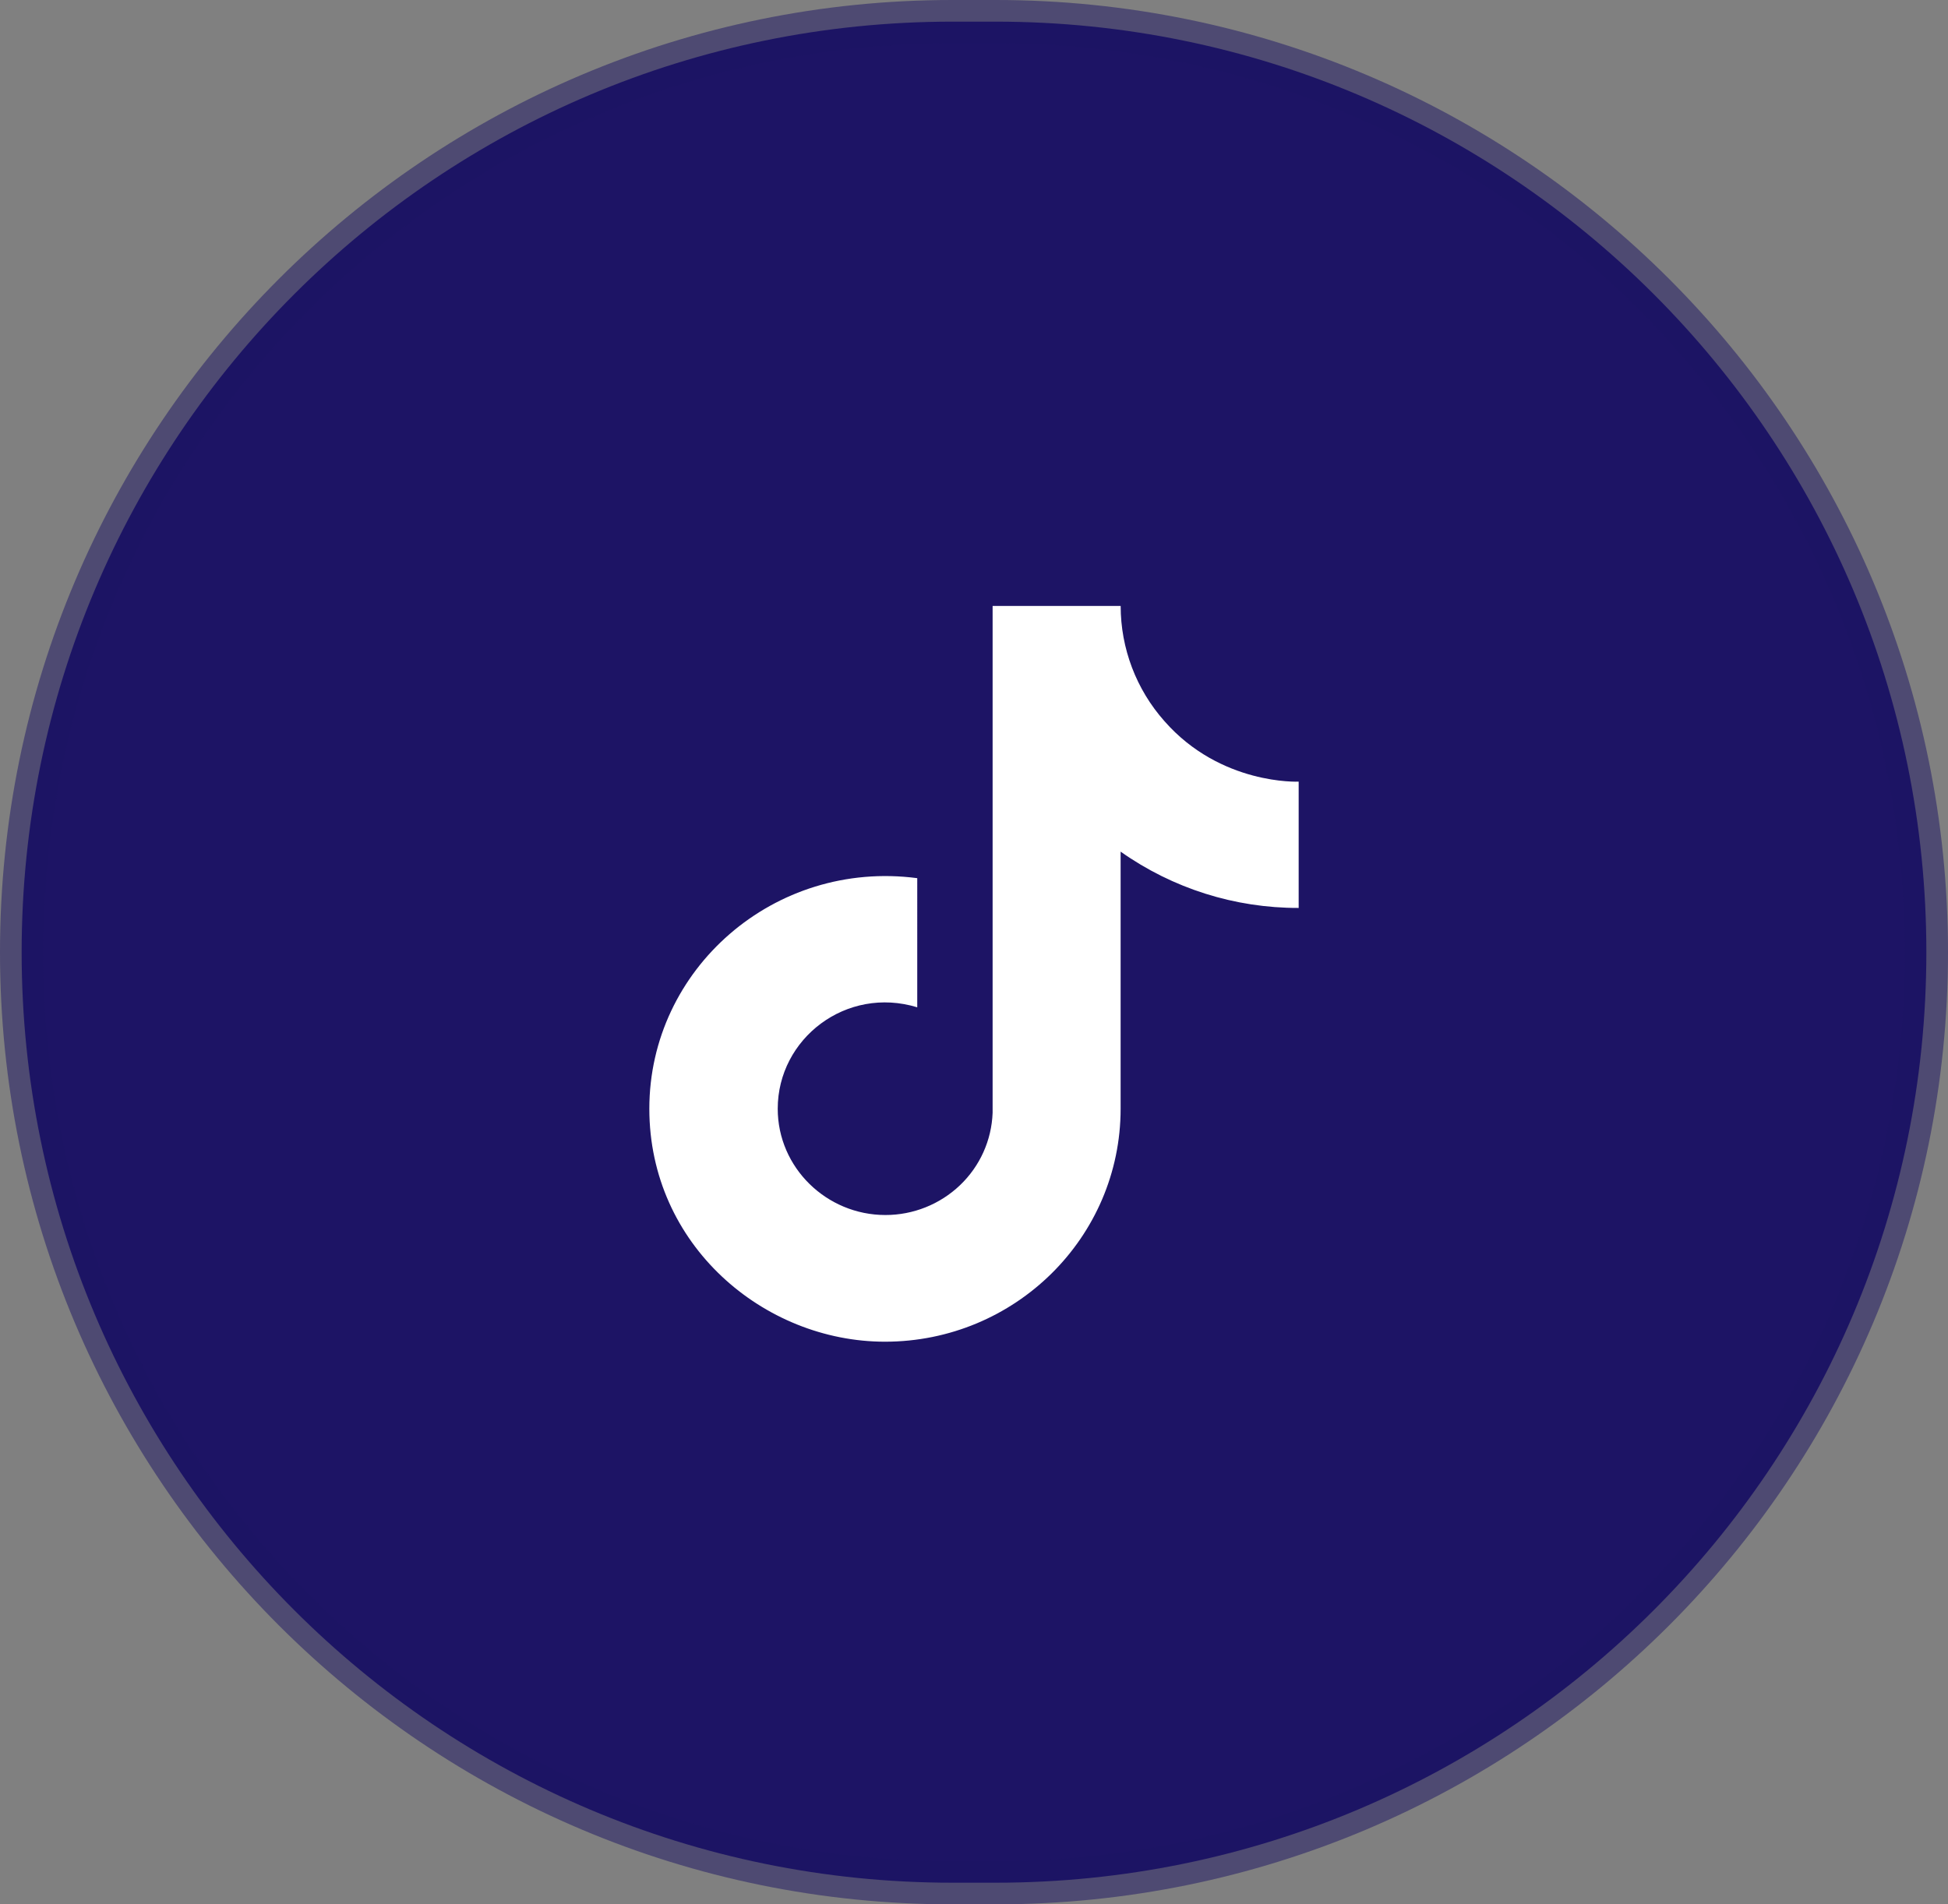 <?xml version="1.0" encoding="utf-8"?>
<!-- Generator: Adobe Illustrator 16.0.0, SVG Export Plug-In . SVG Version: 6.00 Build 0)  -->
<!DOCTYPE svg PUBLIC "-//W3C//DTD SVG 1.1//EN" "http://www.w3.org/Graphics/SVG/1.1/DTD/svg11.dtd">
<svg version="1.1" id="Layer_1" xmlns="http://www.w3.org/2000/svg" xmlns:xlink="http://www.w3.org/1999/xlink" x="0px" y="0px"
	 width="45px" height="44px" viewBox="0 0 45 44" enable-background="new 0 0 45 44" xml:space="preserve">
<rect x="0" y="0" width="45" height="44" fill="#808080" stroke="none"/>
<path fill="#1D1465" stroke="#1D1465" stroke-opacity="0.5" d="M22,0.5h1c11.874,0,21.5,9.626,21.5,21.5l0,0
	c0,11.874-9.626,21.5-21.5,21.5h-1C10.126,43.5,0.5,33.874,0.5,22l0,0C0.5,10.126,10.126,0.5,22,0.5z"/>
<path fill="#FFFFFF" d="M26.9,16.663c-0.652-0.734-1.012-1.682-1.012-2.663H22.93v11.711c-0.023,0.636-0.294,1.236-0.755,1.675
	c-0.462,0.44-1.08,0.688-1.722,0.687c-1.359,0-2.487-1.096-2.487-2.455c0-1.625,1.588-2.844,3.223-2.344V20.29
	C17.89,19.856,15,22.387,15,25.617C15,28.762,17.64,31,20.443,31c3.004,0,5.444-2.408,5.444-5.383v-5.94
	c1.203,0.851,2.641,1.305,4.113,1.301V18.06C30,18.06,28.201,18.145,26.9,16.663L26.9,16.663z"/>
</svg>
